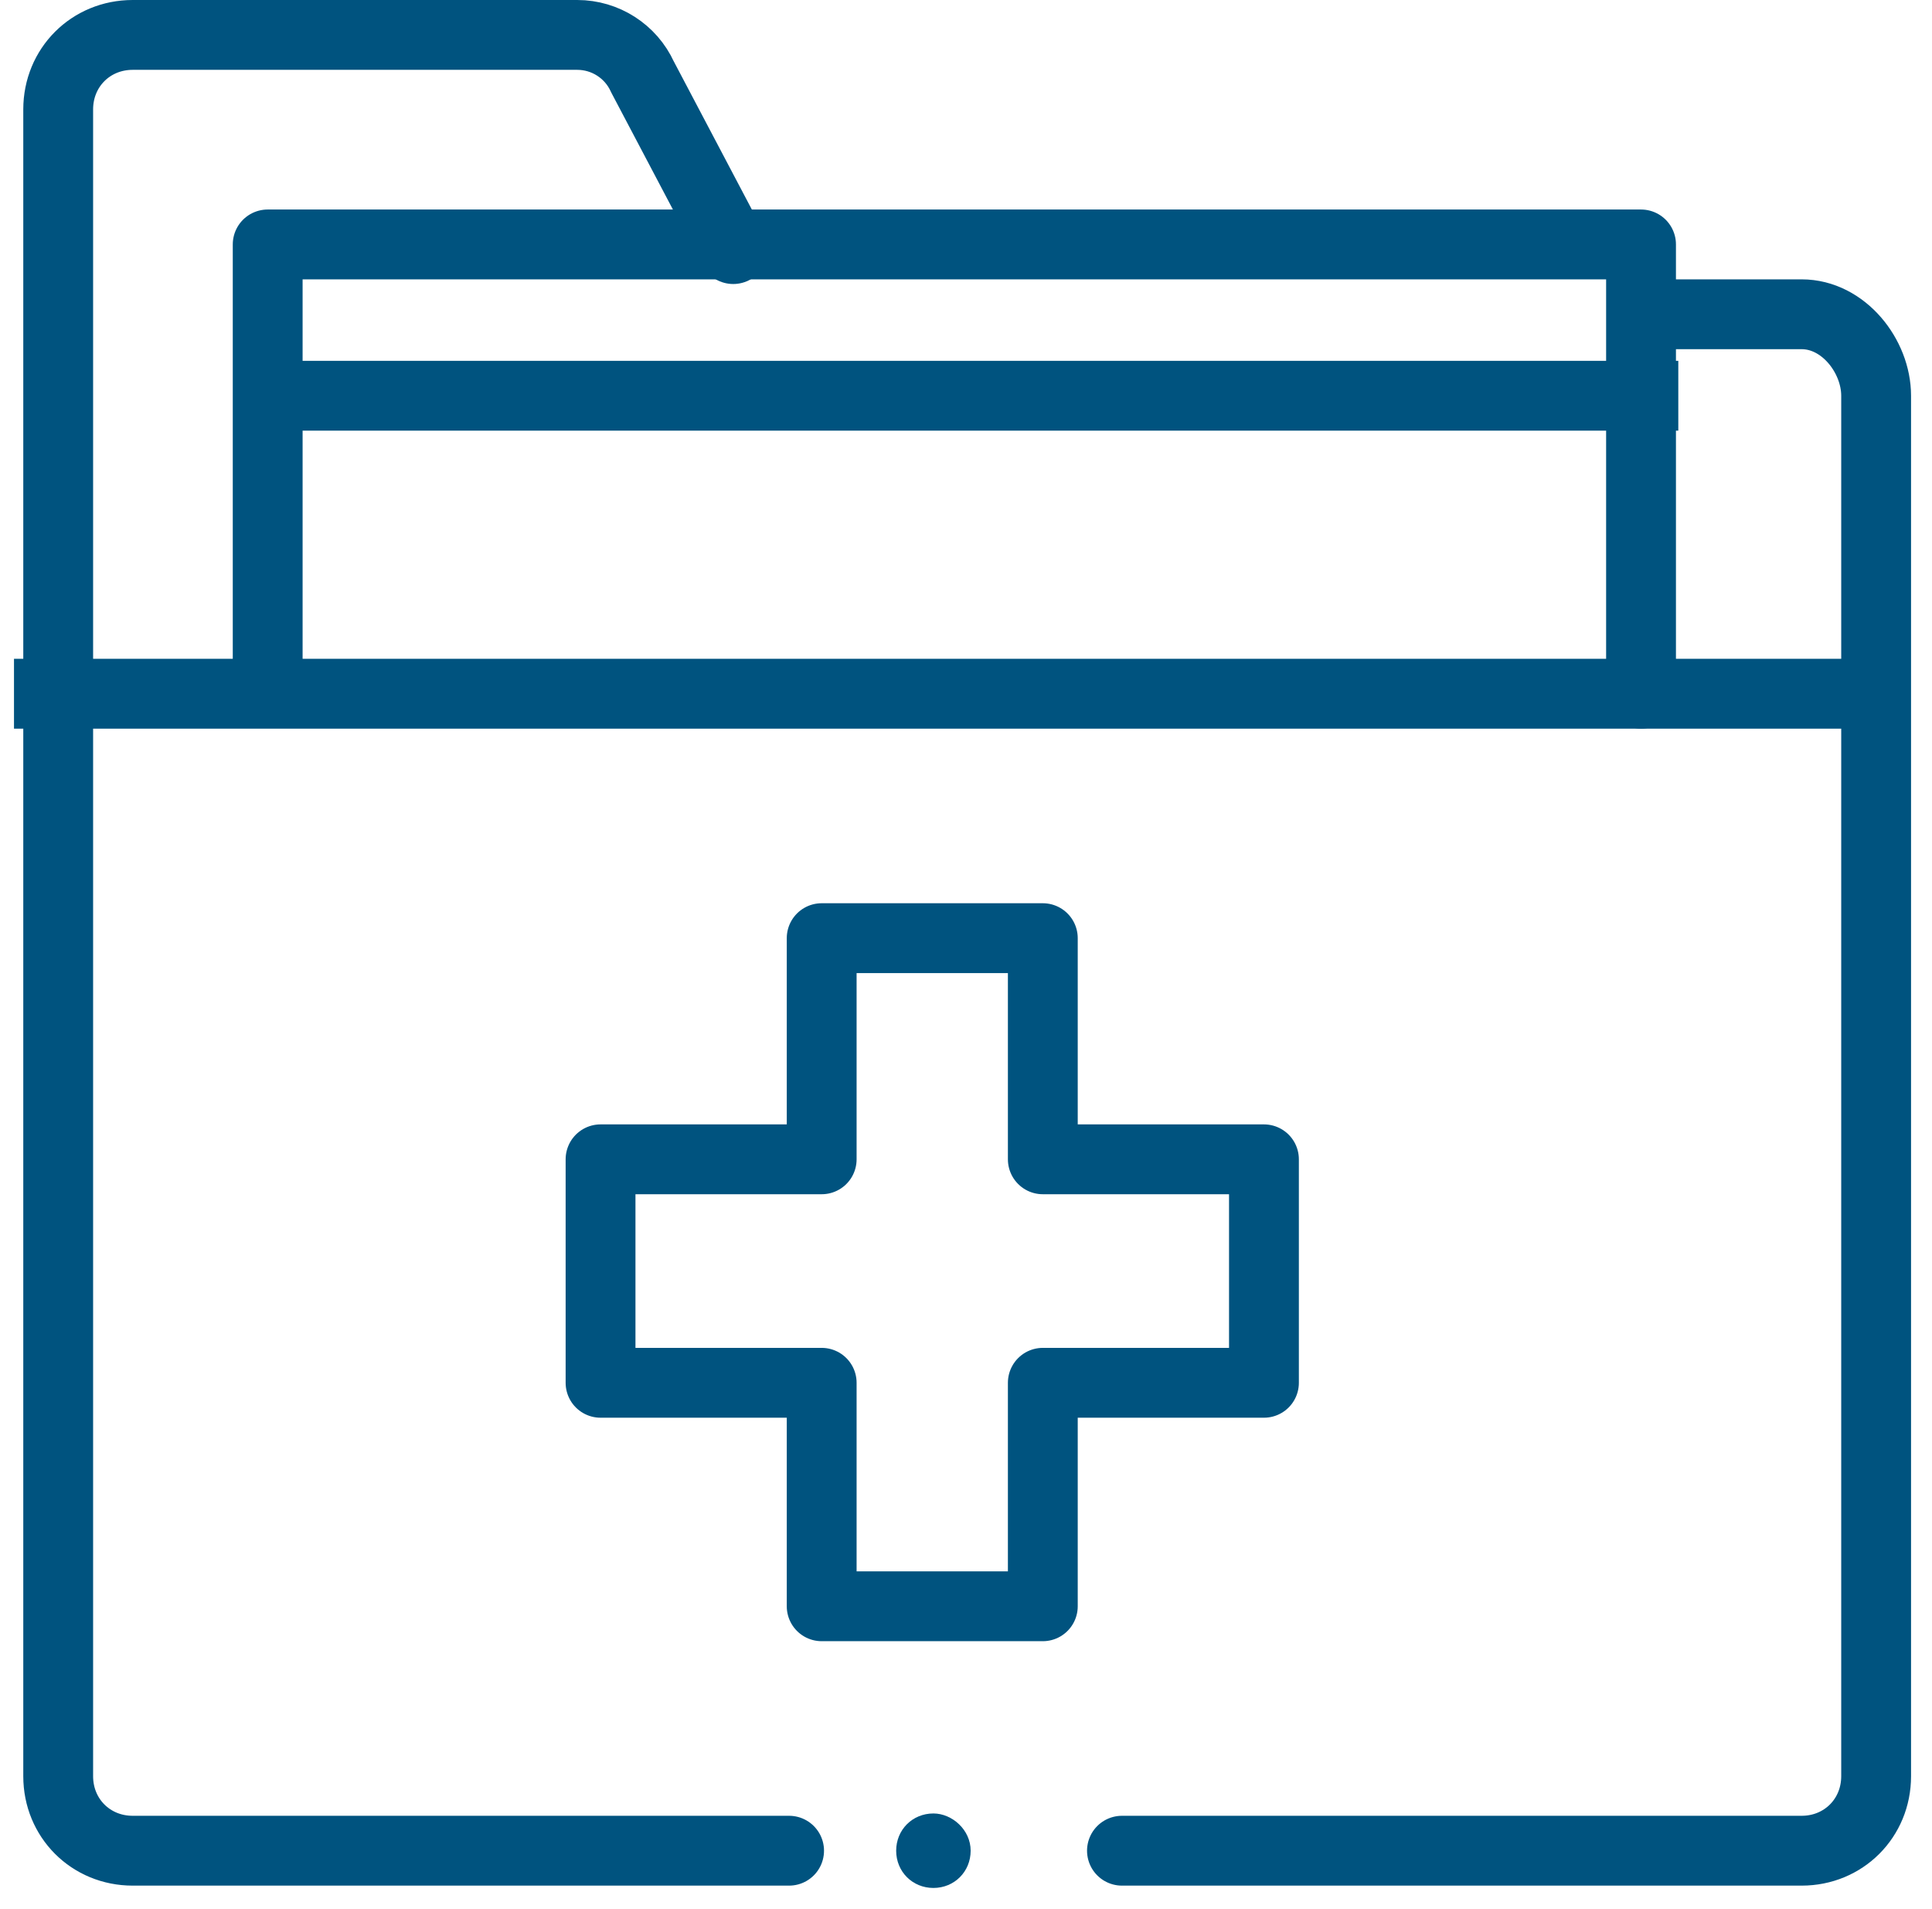 <svg width="83" height="82" viewBox="0 0 83 82" fill="none" xmlns="http://www.w3.org/2000/svg">
<g id="Group 71">
<path id="Vector" d="M11.5 29.6V10.5H70.5V29.6V29.8" stroke="#00537F" stroke-width="3" stroke-miterlimit="10" stroke-linecap="round" stroke-linejoin="round"/>
<path id="Vector_2" d="M2.101 29.8H80.101" stroke="#00537F" stroke-width="3" stroke-miterlimit="10" stroke-linecap="square" stroke-linejoin="round"/>
<path id="Vector_3" d="M54.3 49.8H44.8V40.3H35.3V49.8H25.8V59.4H35.3V69H44.8V59.4H54.3V49.8Z" stroke="#00537F" stroke-width="3" stroke-miterlimit="10" stroke-linecap="square" stroke-linejoin="round"/>
<path id="Vector_4" d="M11.601 17H70.601" stroke="#00537F" stroke-width="3" stroke-miterlimit="10" stroke-linecap="square" stroke-linejoin="round"/>
<path id="Vector_5" d="M41.7 79.5C41.7 80.4 41 81.1 40.1 81.1C39.2 81.1 38.5 80.4 38.5 79.5C38.5 78.6 39.2 77.9 40.1 77.9C40.9 77.9 41.7 78.6 41.7 79.5Z" fill="#00537F"/>
<path id="Vector_6" d="M70.6 13.5H77.4C79.2 13.5 80.6 15.3 80.6 17V76.3C80.6 78.1 79.2 79.5 77.4 79.5H48.2" stroke="#00537F" stroke-width="3" stroke-miterlimit="10" stroke-linecap="round" stroke-linejoin="round"/>
<path id="Vector_7" d="M33.9 79.5H5.7C3.9 79.5 2.5 78.1 2.5 76.3V4.7C2.5 2.9 3.9 1.5 5.7 1.5H24.8C26 1.5 27.1 2.2 27.6 3.3L31.5 10.7" stroke="#00537F" stroke-width="3" stroke-miterlimit="10" stroke-linecap="round" stroke-linejoin="round"/>
</g>
</svg>
